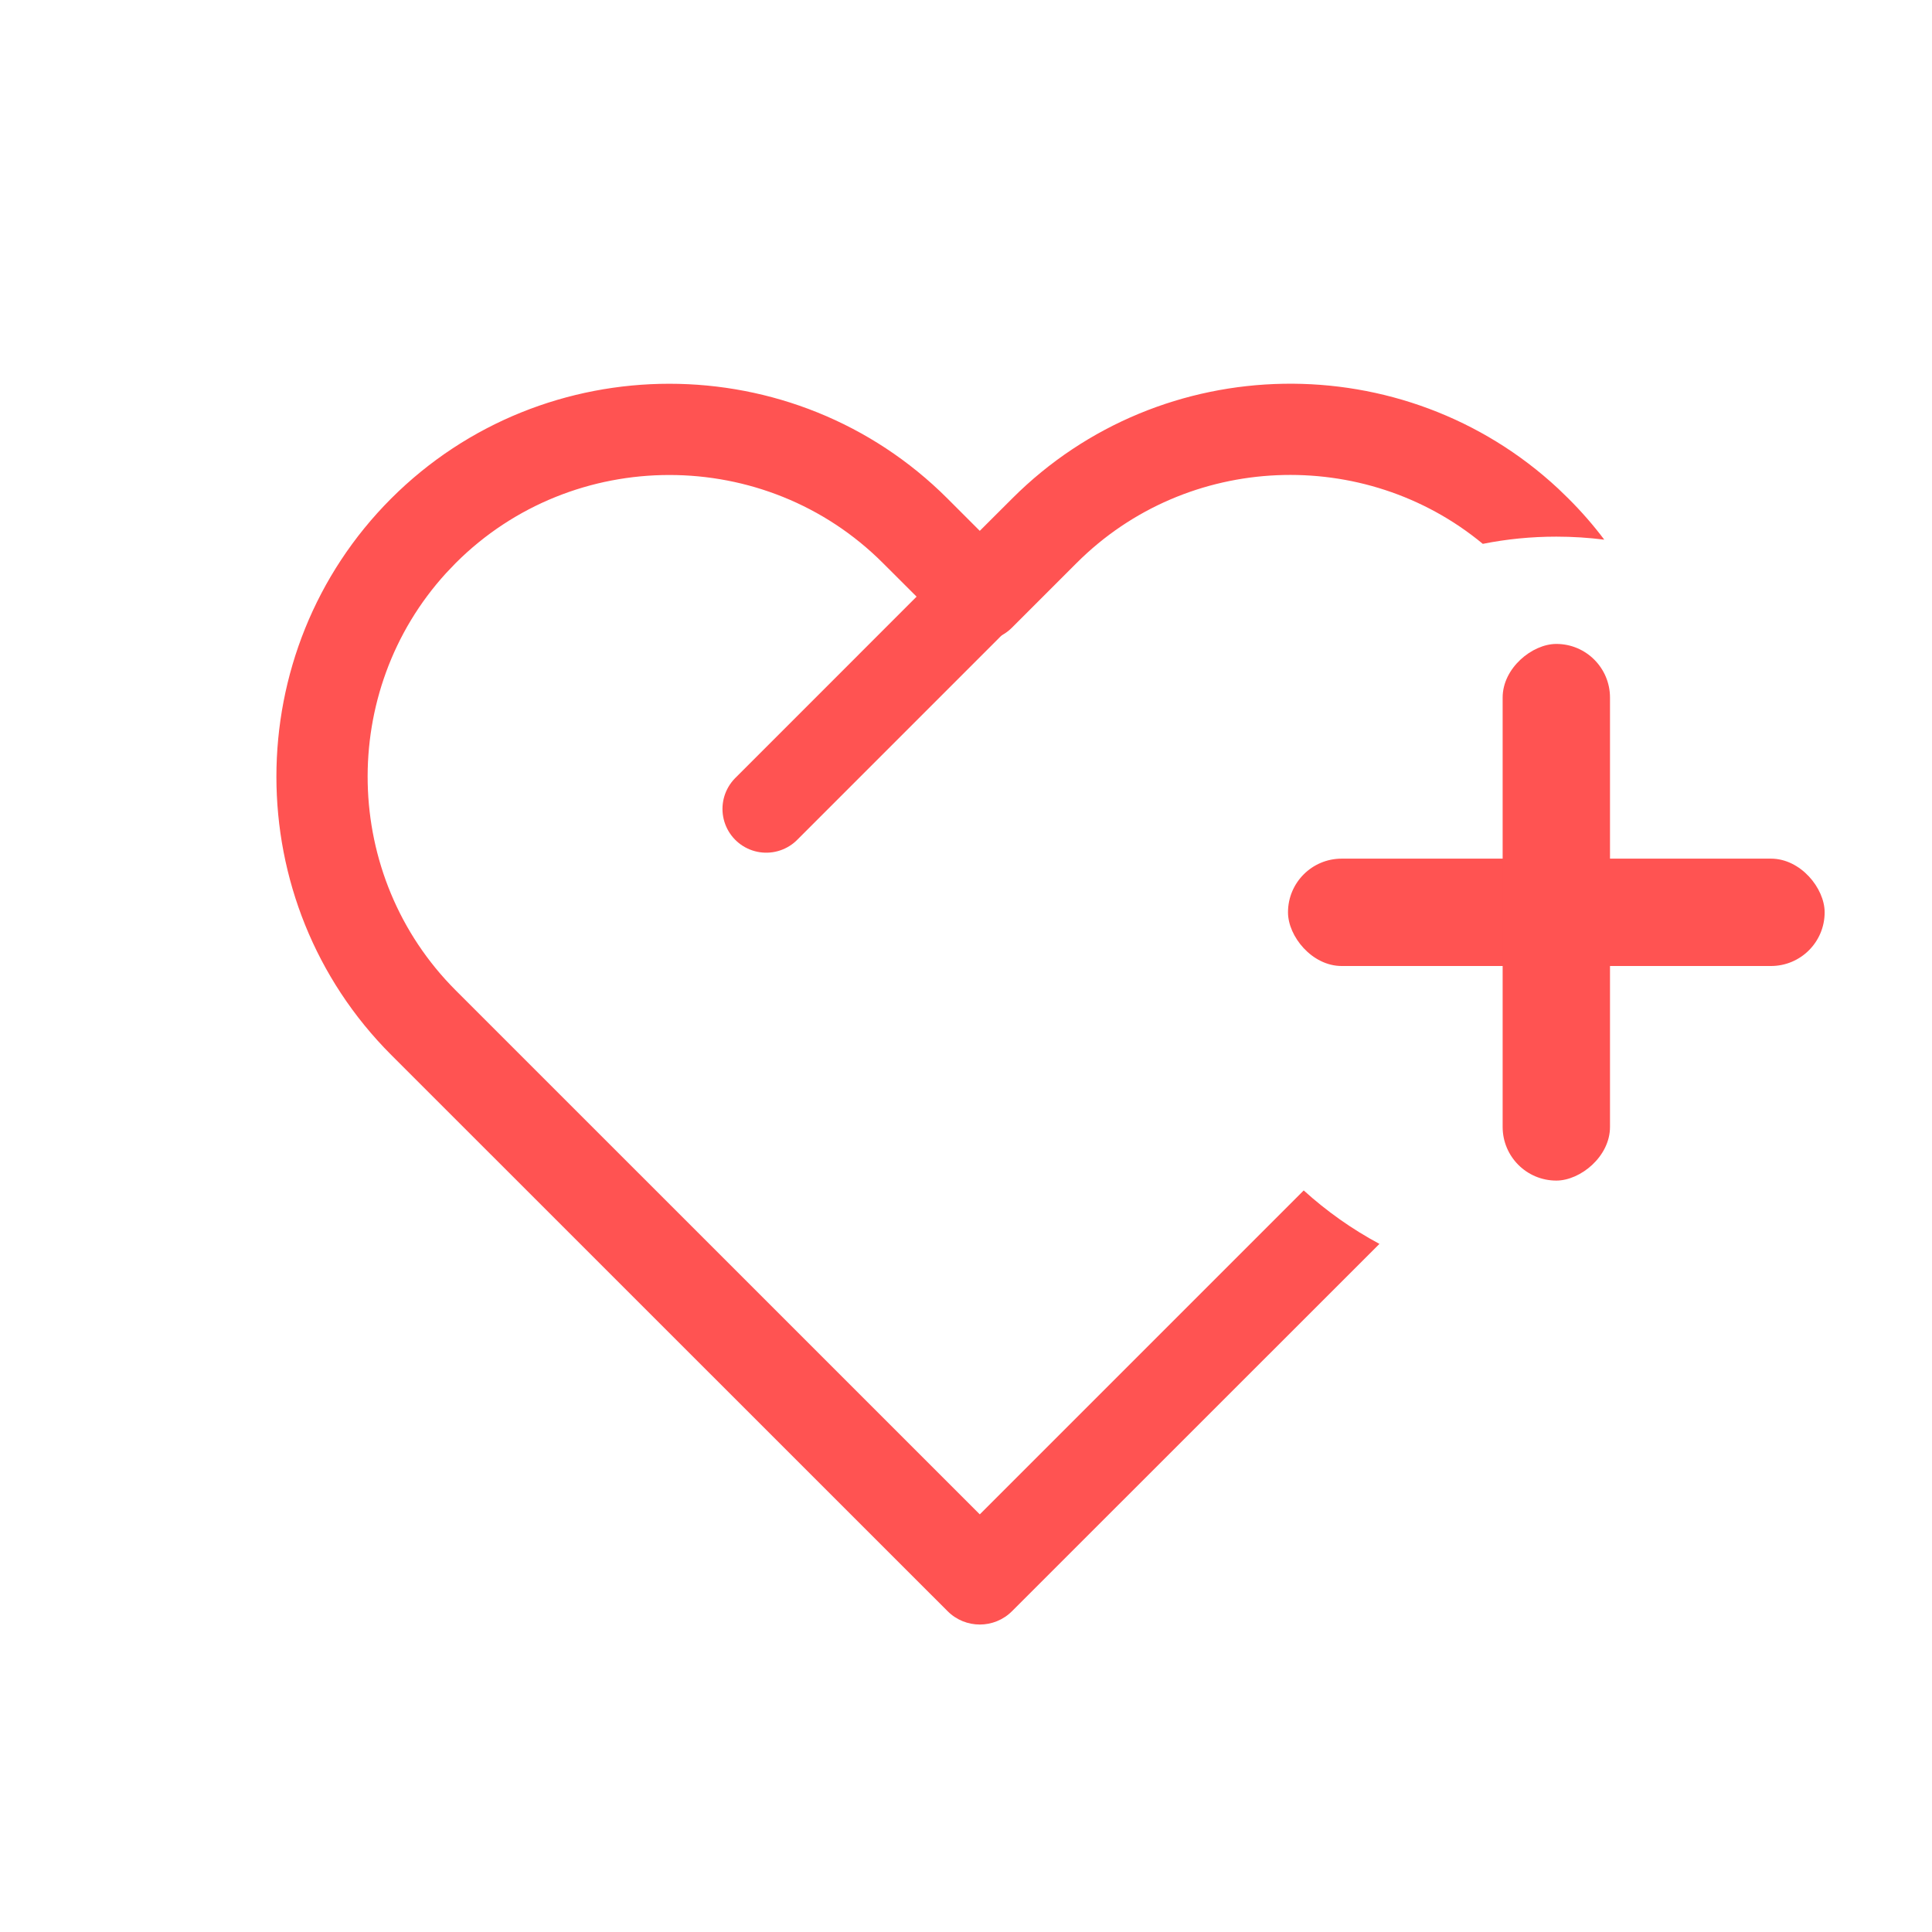 <svg xmlns="http://www.w3.org/2000/svg" width="30" height="30" viewBox="0 0 30 30">
    <g fill="none" fill-rule="evenodd">
        <path d="M0 0H30V30H0z"/>
        <g transform="translate(4.167 5.833)">
            <path fill="#FF5352" fill-rule="nonzero" d="M11.55 1.908c2.323-2.324 6.089-2.376 8.477-.155l.16.155c.203.202.389.416.557.639C20.5 2.516 20.252 2.5 20 2.5c-.39 0-.773.038-1.142.112-1.836-1.52-4.589-1.421-6.307.297l-1.003 1.003c-.276.276-.724.277-1.001 0L9.543 2.91c-1.822-1.823-4.81-1.823-6.634 0l-.148.155c-1.674 1.834-1.624 4.707.148 6.48l8.138 8.137 5.03-5.03c.355.322.75.602 1.176.83l-5.705 5.703c-.276.277-.725.277-1.001 0l-8.64-8.638c-2.376-2.377-2.376-6.262 0-8.639 2.377-2.376 6.262-2.376 8.638 0l.502.502z"/>
            <rect width="8.333" height="1.667" x="15.833" y="7.5" fill="#FF5352" rx=".833"/>
            <rect width="8.333" height="1.667" x="15.833" y="7.5" fill="#FF5352" rx=".833" transform="rotate(90 20 8.333)"/>
            <path stroke="#FF5352" stroke-linecap="round" stroke-linejoin="round" stroke-width="1.359" d="M7.731 2.408L12.05 6.728" transform="matrix(-1 0 0 1 19.781 0)"/>
        </g>
    </g>
</svg>
